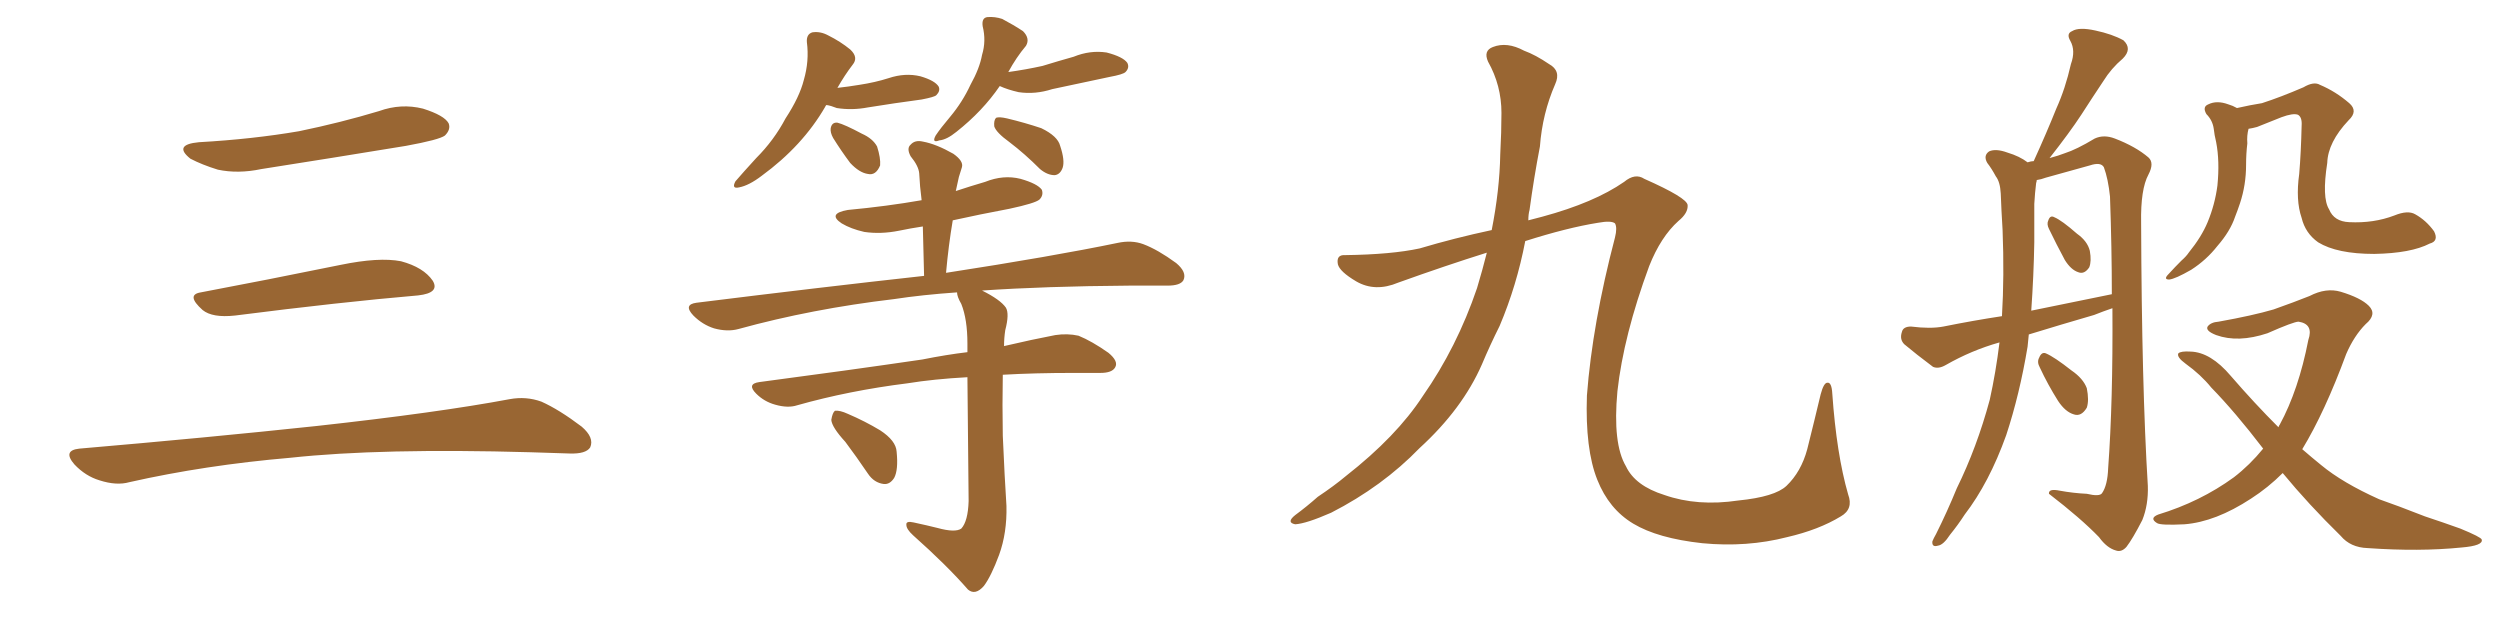 <svg xmlns="http://www.w3.org/2000/svg" xmlns:xlink="http://www.w3.org/1999/xlink" width="600" height="150"><path fill="#996633" padding="10" d="M47.75 34.13L47.75 34.13Q60.64 33.40 71.78 31.49L71.78 31.49Q81.74 29.44 90.97 26.66L90.97 26.66Q96.24 24.76 101.51 26.07L101.51 26.07Q106.64 27.69 107.67 29.59L107.67 29.59Q108.25 31.05 106.79 32.52L106.79 32.52Q105.47 33.54 97.41 35.01L97.41 35.01Q79.54 37.94 62.70 40.58L62.70 40.58Q57.13 41.75 52.29 40.72L52.29 40.72Q48.49 39.55 45.70 38.09L45.70 38.09Q41.46 34.72 47.75 34.13ZM48.19 70.17L48.19 70.17Q63.72 67.24 81.74 63.57L81.74 63.57Q90.97 61.67 96.24 62.70L96.24 62.70Q101.66 64.16 103.86 67.38L103.86 67.38Q105.62 70.31 100.34 70.90L100.34 70.90Q81.59 72.51 56.40 75.73L56.40 75.73Q50.98 76.32 48.63 74.41L48.63 74.41Q44.53 70.75 48.19 70.17ZM19.04 107.67L19.04 107.67L19.04 107.67Q49.80 105.03 75.88 102.25L75.88 102.25Q105.18 99.02 122.31 95.80L122.31 95.80Q126.27 95.07 129.93 96.39L129.93 96.39Q134.18 98.29 139.60 102.39L139.60 102.39Q142.68 105.03 141.65 107.37L141.65 107.37Q140.63 108.98 136.67 108.84L136.67 108.84Q132.28 108.69 127.29 108.54L127.29 108.54Q91.41 107.52 69.73 109.86L69.73 109.86Q49.22 111.62 31.05 115.72L31.05 115.72Q27.98 116.60 23.88 115.28L23.88 115.28Q20.51 114.26 17.87 111.47L17.87 111.47Q14.94 108.11 19.04 107.67ZM198.34 25.20L198.34 25.20Q198.05 25.49 198.05 25.63L198.05 25.63Q192.63 35.01 182.81 42.19L182.81 42.19Q179.74 44.53 177.39 44.97L177.39 44.97Q175.49 45.41 176.51 43.51L176.51 43.51Q178.27 41.46 181.49 37.94L181.49 37.94Q185.74 33.69 188.53 28.42L188.53 28.42Q191.89 23.29 192.92 19.19L192.92 19.19Q194.24 14.65 193.65 10.11L193.65 10.11Q193.51 8.20 194.97 7.76L194.97 7.76Q196.88 7.47 198.78 8.50L198.78 8.50Q201.71 9.96 204.05 11.87L204.05 11.87Q206.10 13.77 204.64 15.53L204.64 15.53Q202.73 18.02 200.98 21.09L200.98 21.09Q203.61 20.80 206.25 20.36L206.25 20.36Q210.06 19.78 213.28 18.75L213.28 18.75Q217.24 17.43 220.90 18.31L220.90 18.31Q224.41 19.34 225.29 20.80L225.29 20.80Q225.73 21.83 224.71 22.85L224.71 22.85Q224.27 23.29 221.19 23.88L221.19 23.88Q214.60 24.76 208.30 25.78L208.30 25.78Q204.49 26.51 200.83 25.93L200.83 25.93Q199.37 25.34 198.34 25.20ZM199.95 33.11L199.95 33.11Q199.22 31.79 199.37 30.76L199.37 30.76Q199.66 29.30 200.98 29.44L200.98 29.44Q202.73 29.88 206.84 32.08L206.84 32.08Q209.47 33.25 210.50 35.16L210.50 35.16Q211.38 37.94 211.23 39.70L211.23 39.70Q210.21 42.19 208.30 41.75L208.30 41.75Q206.25 41.46 204.05 39.11L204.05 39.11Q201.86 36.18 199.95 33.11ZM239.94 20.65L239.94 20.65Q235.84 26.66 229.54 31.64L229.54 31.64Q227.20 33.54 225.44 33.69L225.44 33.69Q223.54 34.42 224.56 32.52L224.56 32.52Q225.73 30.76 228.08 27.98L228.08 27.98Q231.01 24.46 232.91 20.36L232.91 20.36Q235.11 16.41 235.69 13.18L235.69 13.18Q236.72 9.81 235.84 6.30L235.84 6.30Q235.55 4.25 237.01 4.10L237.01 4.10Q238.77 3.96 240.53 4.54L240.53 4.54Q243.31 6.01 245.51 7.47L245.51 7.47Q247.27 9.23 246.24 10.99L246.24 10.99Q243.90 13.77 241.99 17.29L241.99 17.29Q246.24 16.70 250.20 15.82L250.20 15.82Q254.00 14.65 257.67 13.62L257.67 13.62Q261.62 12.01 265.58 12.60L265.58 12.60Q269.53 13.62 270.56 15.09L270.56 15.09Q271.14 16.26 270.12 17.29L270.12 17.29Q269.53 17.87 266.31 18.46L266.31 18.46Q259.28 19.92 252.54 21.39L252.54 21.39Q248.44 22.71 244.48 22.12L244.48 22.12Q241.85 21.53 239.94 20.65ZM242.29 34.13L242.29 34.13Q239.06 31.79 238.62 30.32L238.62 30.32Q238.48 28.86 239.06 28.27L239.06 28.27Q239.79 27.98 241.70 28.42L241.70 28.42Q245.95 29.44 249.90 30.76L249.90 30.76Q253.86 32.67 254.44 35.01L254.44 35.01Q255.62 38.53 255.03 40.28L255.03 40.28Q254.44 41.89 253.13 42.04L253.13 42.04Q251.37 42.04 249.61 40.58L249.61 40.58Q245.95 36.91 242.29 34.13ZM225 126.71L225 126.71Q229.25 127.88 230.71 126.86L230.71 126.86Q232.32 125.10 232.47 120.26L232.47 120.26Q232.32 101.66 232.18 90.53L232.18 90.53Q224.12 90.97 217.82 91.99L217.82 91.99Q203.76 93.75 191.31 97.27L191.31 97.27Q189.11 98.00 186.04 97.12L186.04 97.12Q183.40 96.39 181.49 94.48L181.49 94.48Q179.15 92.14 182.23 91.70L182.23 91.70Q203.32 88.92 221.34 86.28L221.34 86.28Q227.20 85.11 232.18 84.52L232.18 84.52Q232.18 83.35 232.18 82.47L232.18 82.47Q232.18 76.61 230.71 72.95L230.71 72.95Q229.69 71.19 229.69 70.17L229.69 70.17Q221.34 70.75 214.60 71.78L214.60 71.78Q194.82 74.12 177.25 78.96L177.25 78.96Q174.61 79.69 171.39 78.81L171.39 78.81Q168.60 77.93 166.41 75.73L166.41 75.73Q163.92 73.10 167.14 72.66L167.14 72.66Q196.58 68.99 221.78 66.21L221.78 66.21Q221.63 59.77 221.48 54.35L221.48 54.35Q218.55 54.79 215.77 55.37L215.77 55.37Q211.38 56.25 207.42 55.66L207.42 55.66Q204.20 54.93 202.00 53.61L202.00 53.61Q198.49 51.27 203.47 50.39L203.47 50.39Q212.84 49.51 221.19 48.05L221.19 48.05Q220.75 44.68 220.61 41.60L220.61 41.60Q220.46 39.84 218.55 37.50L218.55 37.50Q217.53 35.60 218.55 34.72L218.55 34.72Q219.58 33.54 221.48 33.98L221.48 33.98Q224.71 34.57 228.81 36.91L228.81 36.91Q231.30 38.67 230.86 40.14L230.86 40.14Q230.57 41.16 230.13 42.48L230.13 42.48Q229.83 43.95 229.39 45.85L229.39 45.85Q232.91 44.68 236.43 43.65L236.43 43.65Q240.82 41.89 244.92 42.92L244.92 42.92Q249.02 44.09 250.05 45.56L250.05 45.56Q250.49 46.88 249.46 47.90L249.46 47.90Q248.44 48.78 242.29 50.10L242.29 50.10Q235.25 51.42 228.66 52.88L228.66 52.88Q227.64 58.89 227.05 65.48L227.05 65.48Q252.69 61.52 268.21 58.30L268.21 58.30Q271.58 57.57 274.37 58.59L274.37 58.59Q277.88 59.91 282.28 63.13L282.28 63.13Q284.91 65.33 284.03 67.24L284.03 67.24Q283.30 68.55 280.22 68.55L280.22 68.55Q275.98 68.55 271.00 68.55L271.00 68.55Q250.78 68.70 235.69 69.73L235.69 69.73Q240.09 71.92 241.41 73.83L241.41 73.83Q242.29 75.29 241.26 79.25L241.26 79.25Q240.97 81.15 240.97 83.06L240.97 83.06Q247.85 81.45 253.27 80.42L253.27 80.42Q256.20 79.98 258.84 80.57L258.84 80.57Q262.06 81.88 266.02 84.67L266.02 84.67Q268.51 86.72 267.63 88.18L267.63 88.18Q266.89 89.50 264.11 89.50L264.11 89.50Q261.18 89.50 257.67 89.50L257.67 89.50Q248.29 89.50 240.67 89.94L240.67 89.94Q240.53 97.12 240.67 104.59L240.67 104.59Q241.11 114.70 241.55 121.44L241.55 121.44Q241.70 127.88 239.79 133.15L239.79 133.15Q237.89 138.28 236.13 140.63L236.13 140.63Q234.08 142.97 232.32 141.50L232.32 141.50Q227.20 135.64 219.14 128.47L219.14 128.47Q217.53 127.00 217.53 125.98L217.53 125.98Q217.38 124.95 219.29 125.39L219.29 125.39Q222.66 126.12 225 126.71ZM202.88 106.05L202.88 106.05L202.88 106.05Q199.66 102.54 199.51 100.78L199.51 100.78Q199.80 99.02 200.39 98.58L200.39 98.58Q201.56 98.44 203.47 99.32L203.47 99.32Q207.57 101.07 211.23 103.27L211.23 103.27Q215.04 105.76 215.19 108.40L215.19 108.40Q215.63 112.79 214.60 114.70L214.60 114.70Q213.57 116.31 212.11 116.16L212.11 116.16Q209.77 115.87 208.30 113.67L208.30 113.67Q205.52 109.57 202.88 106.05ZM356.84 60.64L356.84 60.64L356.84 60.64Q347.02 63.72 335.60 67.82L335.60 67.82Q330.03 70.17 325.49 67.53L325.49 67.53Q321.53 65.19 321.09 63.43L321.09 63.43Q320.65 61.08 322.85 61.23L322.85 61.23Q333.98 61.08 340.72 59.62L340.72 59.62Q349.07 57.13 358.01 55.22L358.01 55.22Q359.91 45.56 360.06 37.06L360.06 37.06Q360.35 31.64 360.35 27.10L360.35 27.10Q360.35 20.51 357.13 14.79L357.13 14.79Q355.96 12.16 358.30 11.28L358.30 11.28Q361.67 9.96 365.77 12.16L365.77 12.16Q368.55 13.18 371.78 15.38L371.78 15.38Q374.71 16.99 373.24 20.21L373.24 20.21Q370.17 27.25 369.58 35.16L369.58 35.16Q368.12 42.77 367.09 50.39L367.09 50.39Q366.80 51.42 366.80 52.88L366.80 52.88Q368.41 52.44 370.17 52.00L370.17 52.00Q382.62 48.63 389.79 43.65L389.79 43.65Q392.43 41.46 394.63 42.92L394.63 42.92Q404.88 47.46 405.03 49.22L405.03 49.22Q405.18 51.12 402.83 53.03L402.83 53.03Q398.58 56.84 395.80 63.87L395.80 63.87Q389.65 80.57 388.18 93.90L388.18 93.90Q387.01 106.49 390.23 111.91L390.23 111.91Q392.43 116.60 399.46 118.80L399.46 118.80Q407.37 121.58 417.19 120.12L417.19 120.12Q425.98 119.24 428.76 116.60L428.76 116.60Q432.28 113.23 433.74 107.81L433.74 107.81Q435.50 100.78 436.96 94.63L436.96 94.63Q437.70 91.85 438.57 91.85L438.57 91.85Q439.60 91.70 439.75 94.48L439.75 94.48Q440.77 108.98 443.55 118.65L443.55 118.65Q444.87 122.17 441.80 123.93L441.80 123.93Q436.52 127.15 428.91 128.91L428.91 128.91Q419.24 131.40 408.54 130.37L408.54 130.37Q397.85 129.20 391.99 125.68L391.99 125.68Q386.13 122.17 383.35 115.14L383.35 115.14Q380.42 107.81 380.86 94.92L380.86 94.92Q382.18 77.64 387.60 56.98L387.60 56.98Q388.18 54.64 387.60 53.61L387.60 53.61Q386.72 52.88 383.50 53.47L383.50 53.47Q376.17 54.64 366.06 57.86L366.06 57.86Q364.01 68.55 359.91 78.22L359.91 78.22Q357.57 82.91 355.66 87.45L355.66 87.45Q350.98 98.14 340.72 107.52L340.72 107.52Q331.79 116.75 319.48 123.05L319.48 123.05Q313.48 125.68 310.84 125.83L310.84 125.83Q308.64 125.39 310.84 123.63L310.84 123.63Q313.62 121.58 316.26 119.24L316.26 119.24Q320.21 116.60 323.00 114.26L323.00 114.26Q335.16 104.74 341.46 95.07L341.46 95.07Q349.66 83.35 354.49 69.14L354.49 69.14Q355.81 64.75 356.84 60.64ZM486.91 80.27L486.91 80.27Q486.77 81.74 486.62 83.20L486.62 83.20Q484.72 94.63 481.49 104.44L481.49 104.44Q477.39 115.87 471.53 123.49L471.53 123.49Q469.92 125.98 468.02 128.32L468.02 128.32Q466.41 130.81 465.09 130.96L465.09 130.96Q463.62 131.40 463.77 129.93L463.77 129.93Q464.06 129.20 464.65 128.17L464.65 128.17Q467.29 122.90 469.63 117.19L469.63 117.19Q474.46 107.37 477.54 95.95L477.54 95.95Q479.00 89.36 479.88 82.18L479.88 82.18Q473.14 84.08 466.99 87.60L466.99 87.60Q465.23 88.62 463.92 88.04L463.92 88.04Q459.81 84.96 457.03 82.62L457.03 82.62Q455.86 81.45 456.45 79.69L456.45 79.69Q456.74 78.37 458.64 78.37L458.64 78.37Q463.33 78.96 466.41 78.37L466.41 78.37Q473.73 76.90 480.47 75.88L480.47 75.88Q481.05 66.21 480.62 55.22L480.62 55.22Q480.32 50.39 480.18 46.44L480.18 46.44Q480.03 43.65 479.00 42.33L479.00 42.33Q477.98 40.43 476.95 39.11L476.95 39.11Q475.93 37.35 477.39 36.33L477.39 36.33Q479.00 35.60 481.79 36.62L481.79 36.62Q484.72 37.50 486.62 38.96L486.62 38.96Q487.50 38.67 488.09 38.67L488.09 38.67Q491.16 31.93 493.51 26.07L493.51 26.07Q495.70 21.24 497.02 15.38L497.02 15.38Q498.19 12.16 496.88 9.81L496.88 9.81Q495.85 8.06 497.31 7.47L497.31 7.47Q498.93 6.45 502.88 7.32L502.88 7.32Q506.98 8.20 509.62 9.67L509.62 9.67Q511.82 11.72 509.47 14.06L509.47 14.06Q506.69 16.41 504.79 19.48L504.79 19.48Q502.15 23.44 499.51 27.54L499.51 27.54Q496.73 31.79 491.89 37.94L491.89 37.94Q494.09 37.35 495.56 36.77L495.56 36.77Q498.34 35.89 502.73 33.25L502.73 33.25Q504.93 32.23 507.57 33.25L507.57 33.25Q512.55 35.16 515.63 37.79L515.63 37.79Q517.09 39.11 515.63 41.89L515.63 41.89Q513.72 45.41 513.87 53.47L513.87 53.47Q514.01 92.72 515.48 116.60L515.48 116.60Q515.63 121.14 514.16 124.80L514.16 124.80Q511.82 129.35 510.35 131.25L510.35 131.25Q509.18 132.57 507.86 132.13L507.86 132.13Q505.66 131.54 503.76 128.91L503.76 128.91Q499.37 124.37 491.75 118.51L491.75 118.51Q491.60 117.19 494.38 117.77L494.38 117.77Q497.61 118.36 500.83 118.51L500.83 118.51Q503.91 119.24 504.49 118.36L504.49 118.36Q505.81 116.46 505.96 112.35L505.96 112.35Q507.13 96.39 506.98 73.97L506.98 73.97Q504.79 74.71 502.59 75.59L502.59 75.59Q494.53 77.93 486.91 80.27ZM487.50 74.56L487.50 74.56Q497.61 72.51 506.84 70.61L506.84 70.61Q506.84 59.62 506.40 47.17L506.40 47.17Q505.96 42.92 504.93 40.14L504.93 40.14Q504.20 38.82 501.56 39.70L501.56 39.70Q496.29 41.16 491.02 42.63L491.02 42.63Q489.84 43.07 488.82 43.21L488.82 43.21Q488.82 43.51 488.67 43.95L488.67 43.95Q488.38 46.29 488.23 48.93L488.23 48.93Q488.23 53.32 488.23 58.15L488.23 58.15Q488.09 66.21 487.50 74.56ZM491.75 54.93L491.75 54.93Q491.16 53.76 491.60 52.88L491.60 52.88Q492.04 51.56 493.07 52.15L493.07 52.15Q494.82 52.88 498.49 56.10L498.49 56.10Q500.98 57.86 501.56 60.21L501.56 60.21Q502.00 62.70 501.42 64.16L501.42 64.16Q500.24 65.92 498.78 65.33L498.78 65.33Q497.02 64.75 495.56 62.40L495.56 62.40Q493.51 58.59 491.75 54.93ZM489.55 88.18L489.55 88.18Q488.82 86.87 489.40 85.84L489.40 85.84Q489.99 84.38 491.02 84.81L491.02 84.81Q493.07 85.69 497.17 88.92L497.17 88.92Q499.95 90.82 500.83 93.16L500.83 93.16Q501.42 96.09 500.83 97.85L500.83 97.85Q499.51 100.05 497.75 99.46L497.75 99.46Q495.70 98.88 493.95 96.24L493.95 96.24Q491.46 92.29 489.55 88.18ZM536.87 25.93L536.87 25.93Q540.09 25.20 542.87 24.76L542.87 24.76Q547.41 23.29 552.83 20.95L552.83 20.95Q555.32 19.48 556.79 20.36L556.79 20.36Q560.60 21.97 563.82 24.76L563.82 24.76Q566.02 26.66 563.67 28.86L563.67 28.86Q558.69 34.13 558.54 39.11L558.54 39.11Q557.23 47.46 558.98 50.24L558.98 50.24Q560.16 53.17 563.82 53.32L563.82 53.32Q569.68 53.61 574.66 51.71L574.66 51.71Q577.88 50.39 579.64 51.42L579.64 51.42Q582.28 52.88 584.18 55.52L584.18 55.52Q585.35 57.86 583.15 58.45L583.15 58.45Q578.61 60.79 569.82 60.94L569.82 60.94Q560.89 60.94 556.35 58.15L556.35 58.15Q553.27 55.96 552.39 52.29L552.39 52.29Q550.93 48.05 551.81 41.75L551.81 41.75Q552.25 36.47 552.39 30.18L552.39 30.18Q552.54 28.13 551.51 27.54L551.51 27.54Q550.34 27.10 547.56 28.13L547.56 28.13Q544.92 29.15 541.70 30.47L541.70 30.47Q540.67 30.76 539.65 30.91L539.65 30.91Q539.21 32.52 539.36 34.42L539.36 34.42Q539.06 36.91 539.06 39.55L539.06 39.55Q539.06 44.38 537.60 48.78L537.60 48.78Q537.01 50.54 536.43 52.00L536.43 52.00Q535.25 55.52 532.18 59.03L532.18 59.03Q529.54 62.40 525.88 64.75L525.88 64.75Q522.07 66.94 520.61 67.09L520.61 67.09Q519.14 67.09 520.46 65.77L520.46 65.77Q522.07 64.01 523.54 62.55L523.54 62.55Q524.71 61.52 525.29 60.64L525.29 60.64Q528.37 56.84 529.83 53.32L529.83 53.32Q531.59 49.07 532.18 44.53L532.18 44.53Q532.76 38.67 531.88 34.13L531.88 34.13Q531.45 32.37 531.30 30.91L531.30 30.91Q531.01 28.86 529.54 27.39L529.54 27.39Q528.52 25.63 529.98 25.05L529.98 25.05Q532.03 24.02 534.81 25.05L534.81 25.05Q535.84 25.34 536.87 25.93ZM547.85 113.53L547.85 113.53L547.85 113.53Q544.34 117.04 540.23 119.68L540.23 119.68Q531.74 125.24 524.27 125.83L524.27 125.83Q518.55 126.12 517.68 125.54L517.68 125.54Q515.77 124.37 517.97 123.49L517.97 123.49Q528.08 120.41 536.13 114.55L536.13 114.55Q539.94 111.62 543.16 107.67L543.16 107.67Q536.43 98.88 530.71 93.02L530.71 93.02Q528.22 89.94 524.56 87.30L524.56 87.30Q522.36 85.69 522.80 84.81L522.80 84.81Q523.39 84.23 525.73 84.38L525.73 84.38Q530.57 84.52 535.40 90.23L535.40 90.23Q541.11 96.83 546.83 102.54L546.83 102.54Q546.97 102.10 547.12 101.95L547.12 101.95Q551.66 93.60 554.00 81.59L554.00 81.59Q555.32 77.78 551.66 77.20L551.66 77.20Q550.49 77.20 544.19 79.98L544.19 79.98Q537.16 82.32 531.88 80.42L531.88 80.42Q529.25 79.39 529.83 78.37L529.83 78.37Q530.57 77.34 532.47 77.20L532.47 77.20Q540.67 75.73 545.65 74.27L545.65 74.27Q550.63 72.51 554.30 71.04L554.30 71.04Q558.25 68.99 561.77 70.02L561.77 70.02Q566.60 71.48 568.51 73.39L568.51 73.39Q570.56 75.44 567.77 77.78L567.77 77.78Q564.99 80.57 563.09 84.96L563.09 84.96Q557.96 98.88 552.54 107.81L552.54 107.81Q554.74 109.72 557.08 111.62L557.08 111.62Q562.21 115.87 571.00 119.82L571.00 119.82Q575.24 121.29 581.98 123.93L581.98 123.93Q586.38 125.39 590.48 126.86L590.48 126.86Q595.46 128.91 595.61 129.49L595.61 129.49Q596.04 130.96 590.77 131.40L590.77 131.40Q580.66 132.42 568.21 131.54L568.21 131.54Q564.11 131.40 561.77 128.61L561.77 128.61Q554.00 121.00 547.85 113.53Z"/></svg>